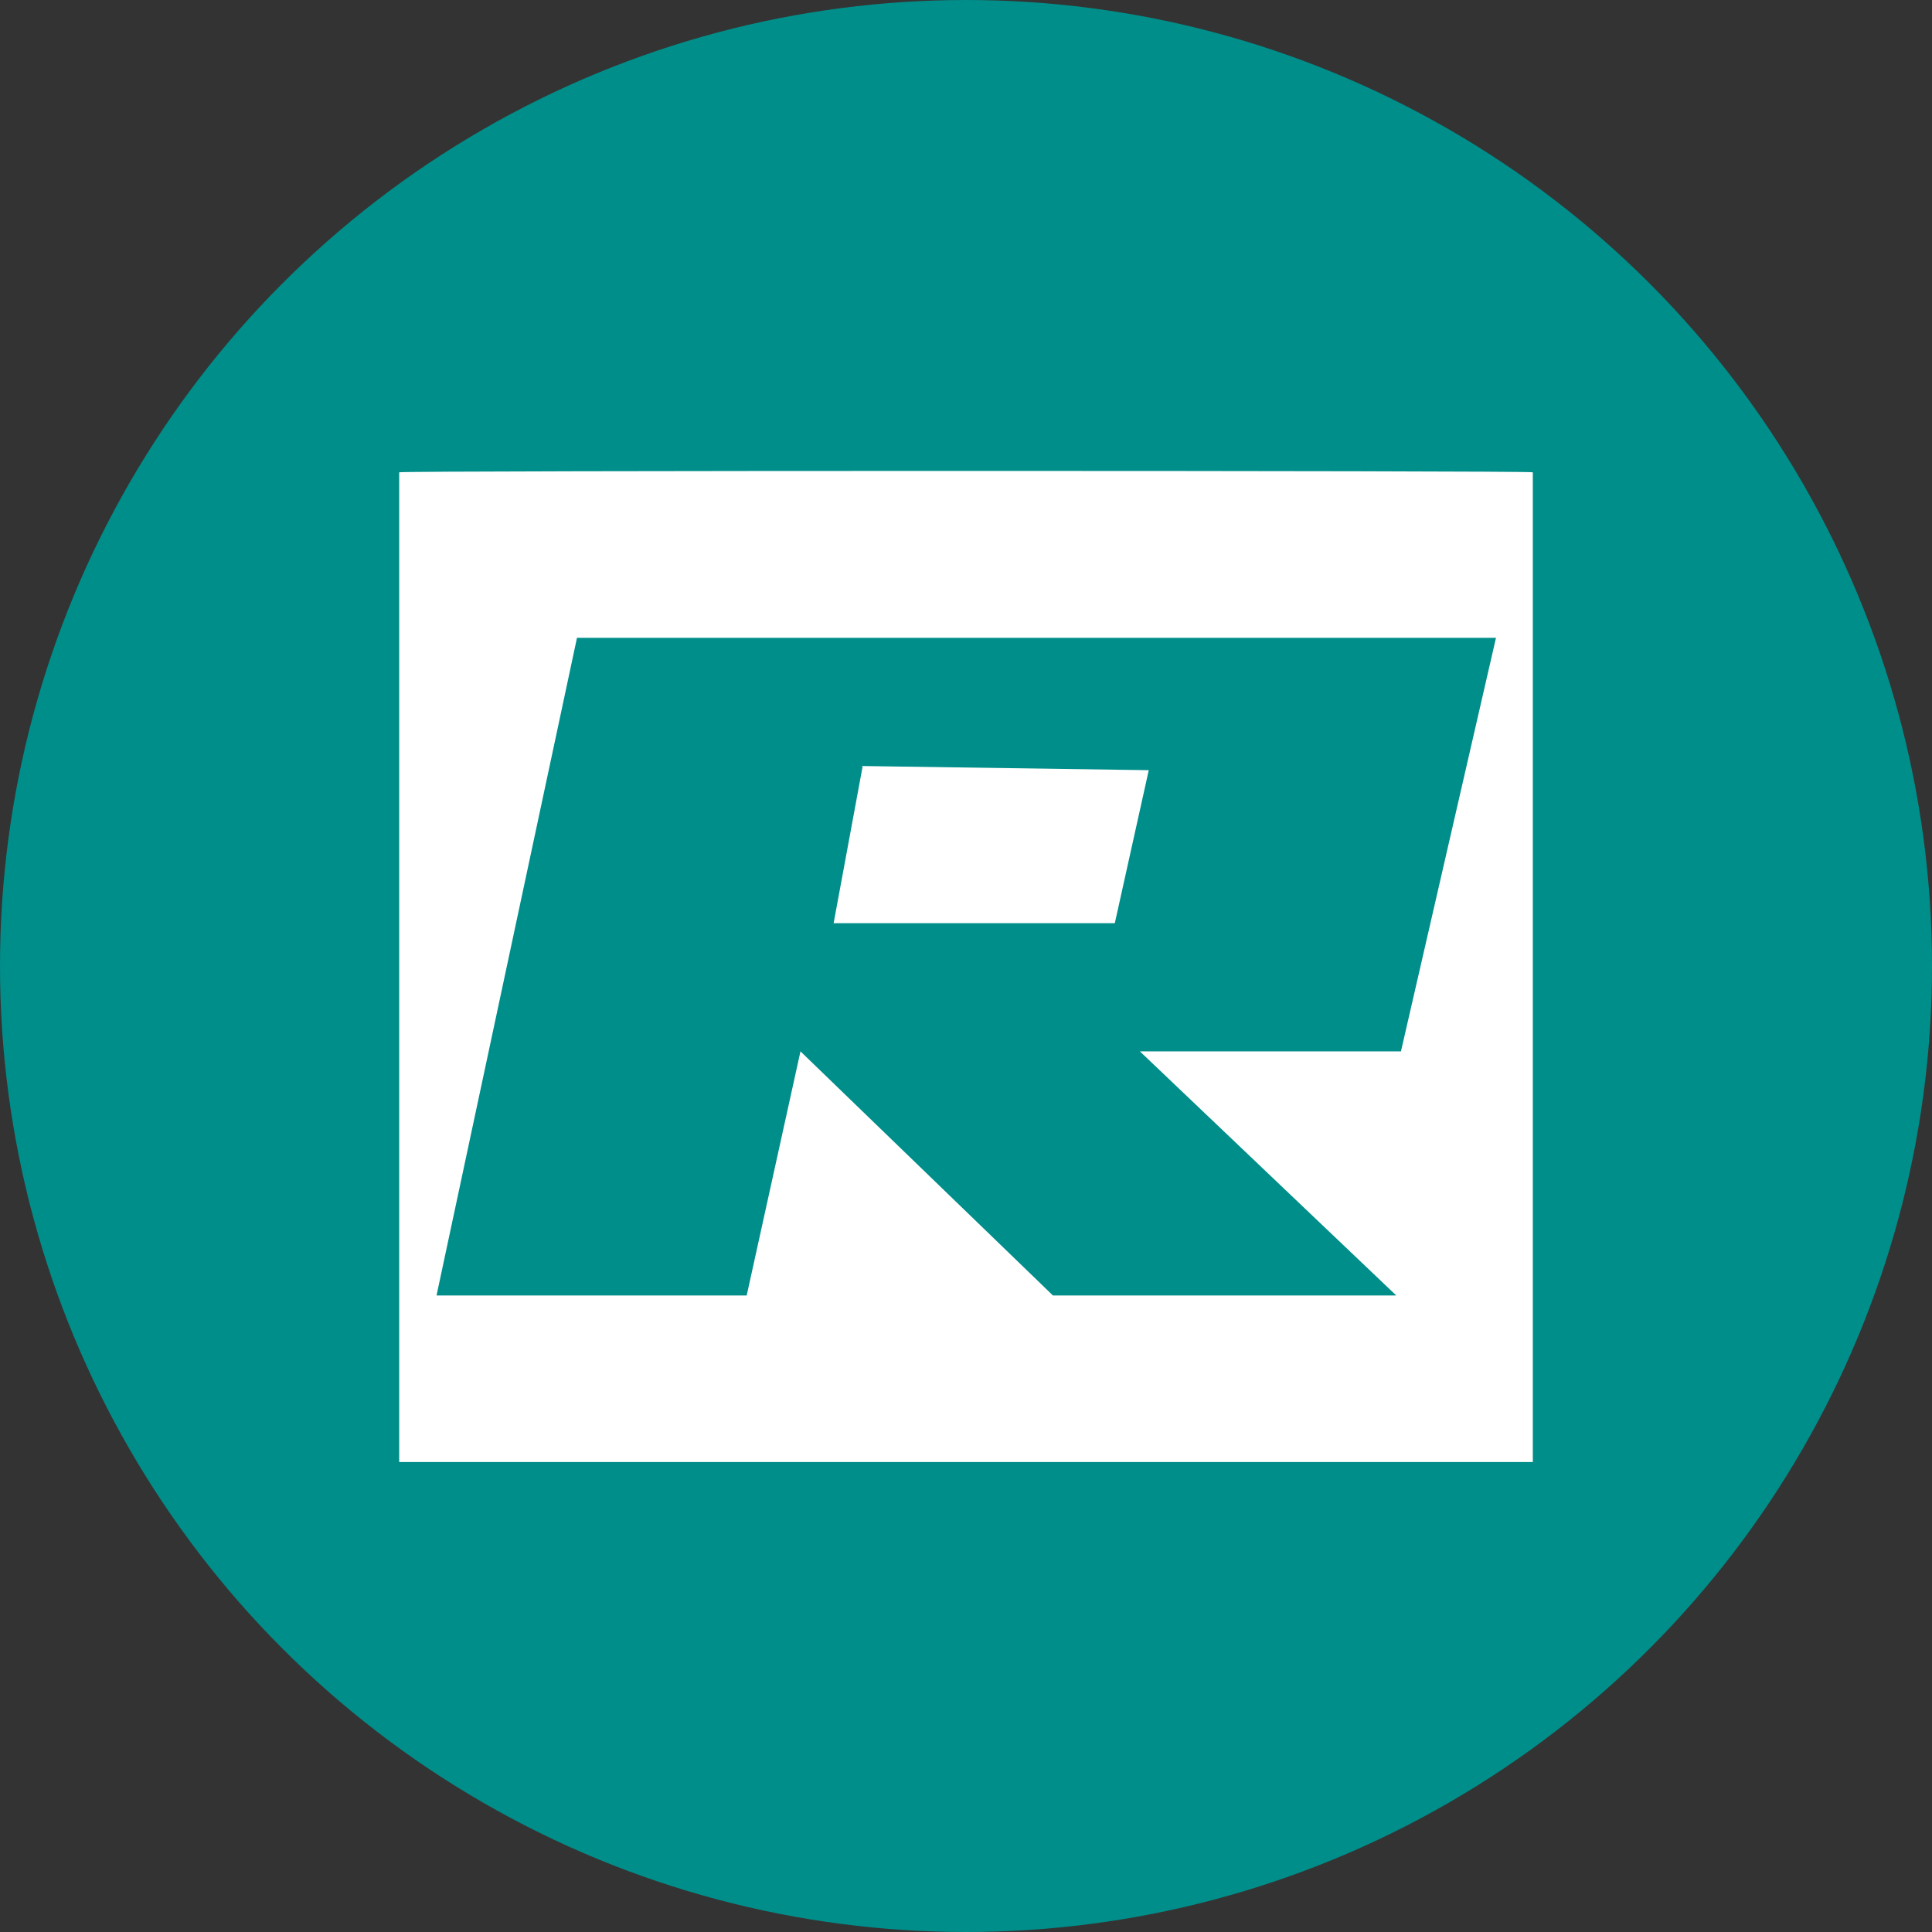 <svg id="Layer_1" data-name="Layer 1" xmlns="http://www.w3.org/2000/svg" viewBox="0 0 74 74"><rect x="0" y="0" width="74" height="74" fill="#333333" stroke="none"/><defs><style>.cls-1{fill:#008e8a;}.cls-2{fill:#fff;fill-rule:evenodd;}</style></defs><circle class="cls-1" cx="37" cy="37" r="37"/><path class="cls-2" d="M57.28,24.43H22.1L16.72,49.62H28.6l2.06-9.35,9.67,9.35H53.48l-9.82-9.35h10l3.64-15.84ZM33,29.34,44,29.5,42.7,35.36H31.93l1.11-6ZM15.29,18.09V56H58.71V18.09c0-.07-43.35-.07-43.42,0Z"/></svg>